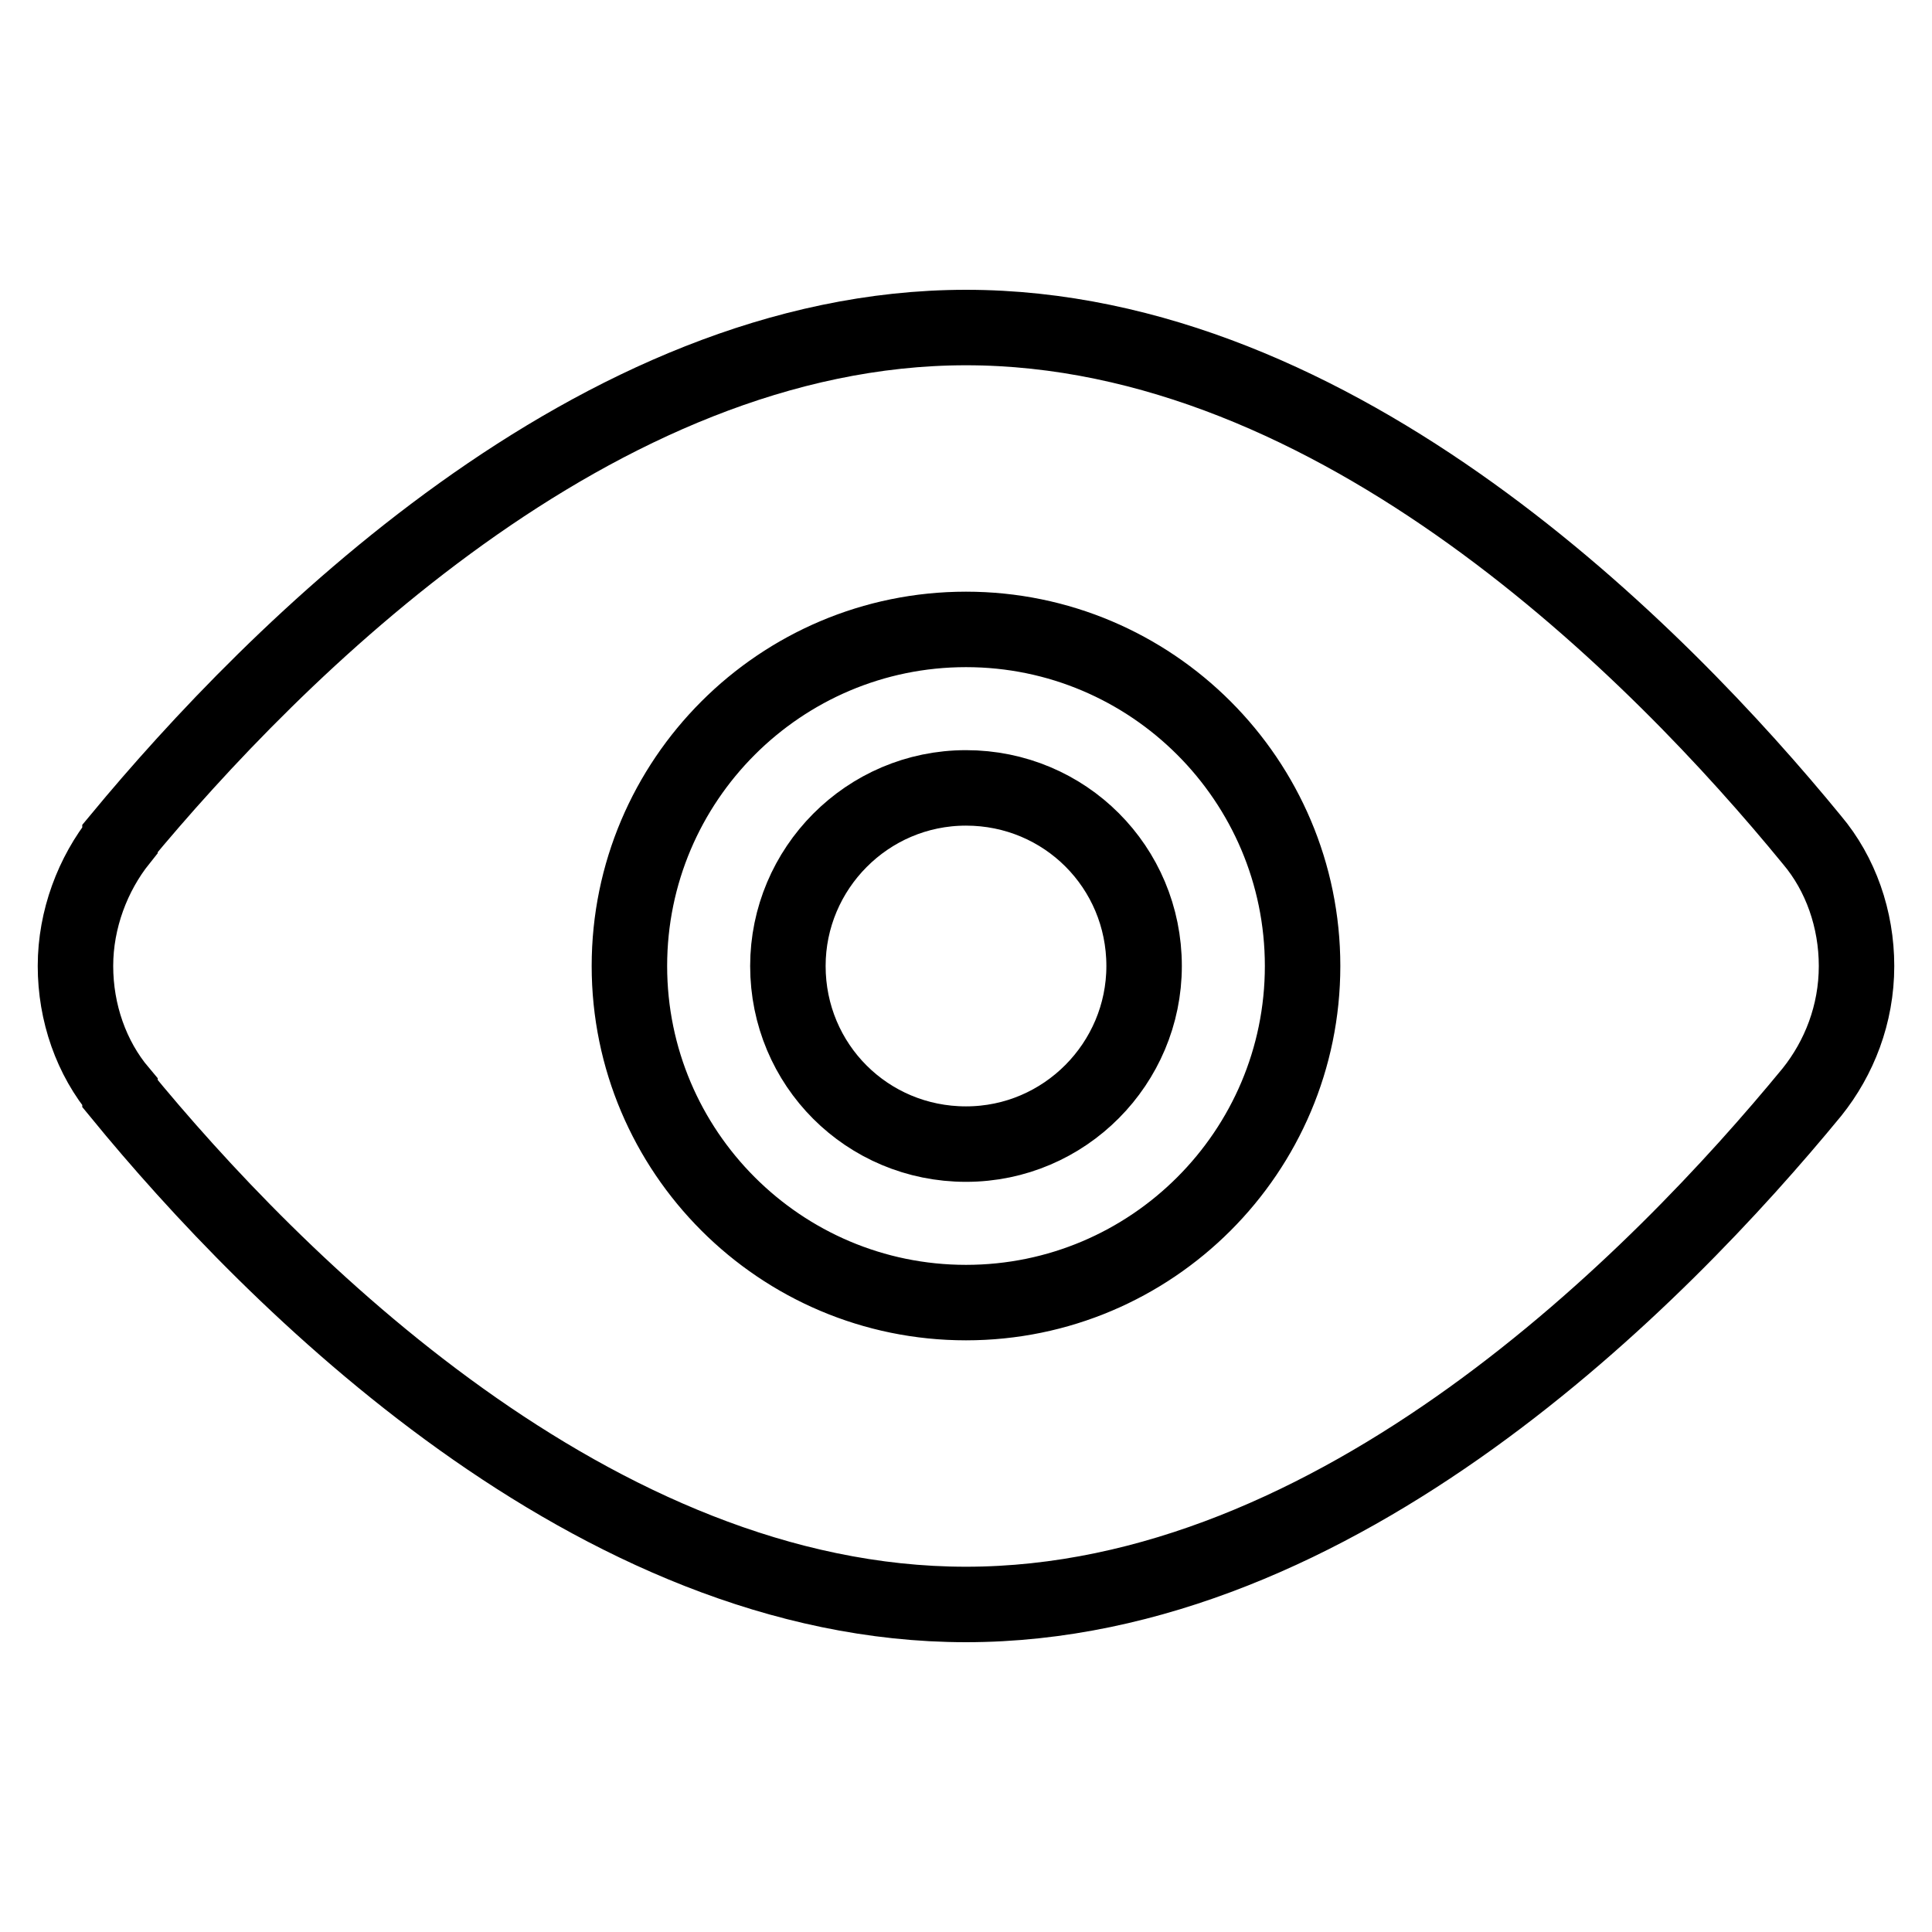 <?xml version="1.0" encoding="utf-8"?>
<!-- Svg Vector Icons : http://www.onlinewebfonts.com/icon -->
<!DOCTYPE svg PUBLIC "-//W3C//DTD SVG 1.1//EN" "http://www.w3.org/Graphics/SVG/1.1/DTD/svg11.dtd">
<svg version="1.1" xmlns="http://www.w3.org/2000/svg" xmlns:xlink="http://www.w3.org/1999/xlink" x="0px" y="0px" viewBox="0 0 256 256" enable-background="new 0 0 256 256" xml:space="preserve">
<g><g><path stroke-width="10" fill-opacity="0" stroke="#000000"  d="M128,104.4c-13.1,0-23.6,10.7-23.6,23.6c0,13.1,10.5,23.6,23.6,23.6c13.1,0,23.6-10.7,23.6-23.6C151.6,114.9,141.1,104.4,128,104.4z M240.1,111.3L240.1,111.3C219.8,86.5,177.3,43.4,128,43.4c-49.1,0-91.8,43.2-112.1,67.7c0,0,0,0,0,0.2c-3.6,4.5-5.9,10.5-5.9,16.7c0,6.2,2.1,12.2,5.9,16.7v0.2c20.3,24.8,62.9,67.7,112.1,67.7c49.3,0,91.8-43.2,112.1-67.9l0,0c3.6-4.5,5.9-10.3,5.9-16.7C246,121.8,243.9,115.8,240.1,111.3z M128,172.6c-24.6,0-44.6-20-44.6-44.6s20-44.6,44.6-44.6c24.6,0,44.6,20,44.6,44.6S152.6,172.6,128,172.6z"/></g></g>
</svg>